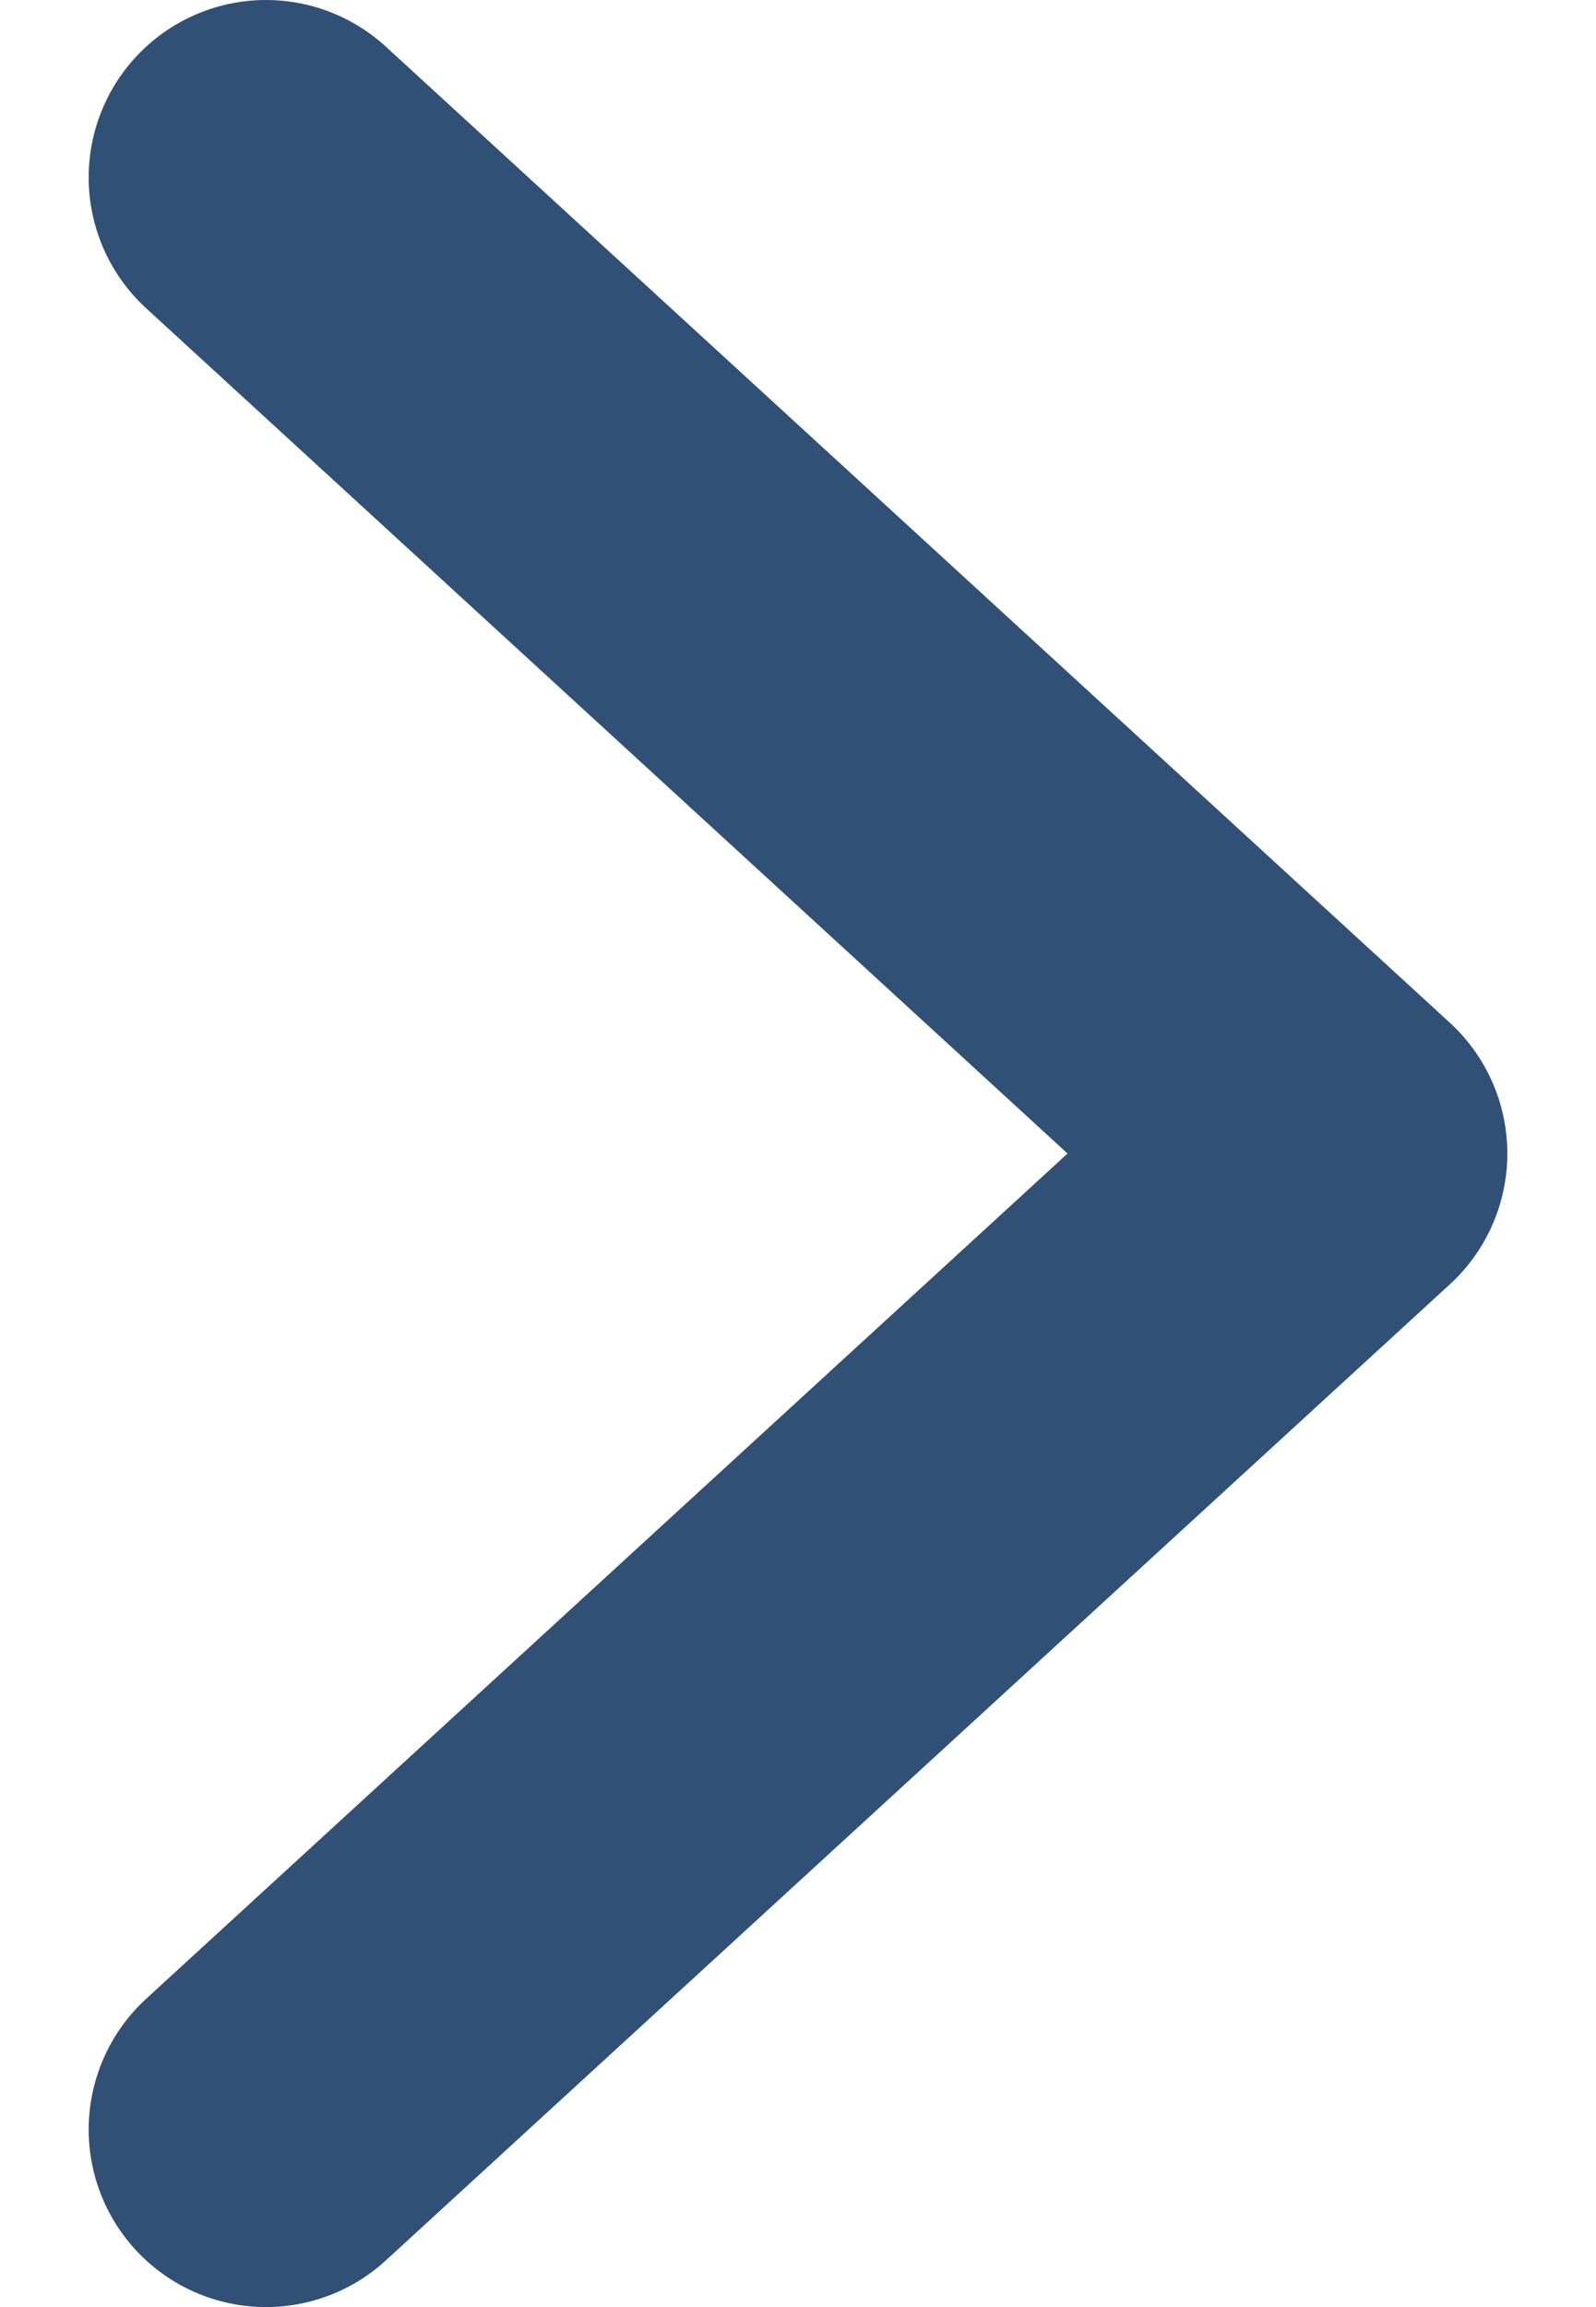<svg width="9" height="13" viewBox="0 0 9 13" fill="none" xmlns="http://www.w3.org/2000/svg">
<path d="M1.5 1L7.5 6.5L1.5 12" stroke="#315075" stroke-width="2" stroke-miterlimit="10" stroke-linecap="round" stroke-linejoin="round"/>
</svg>

